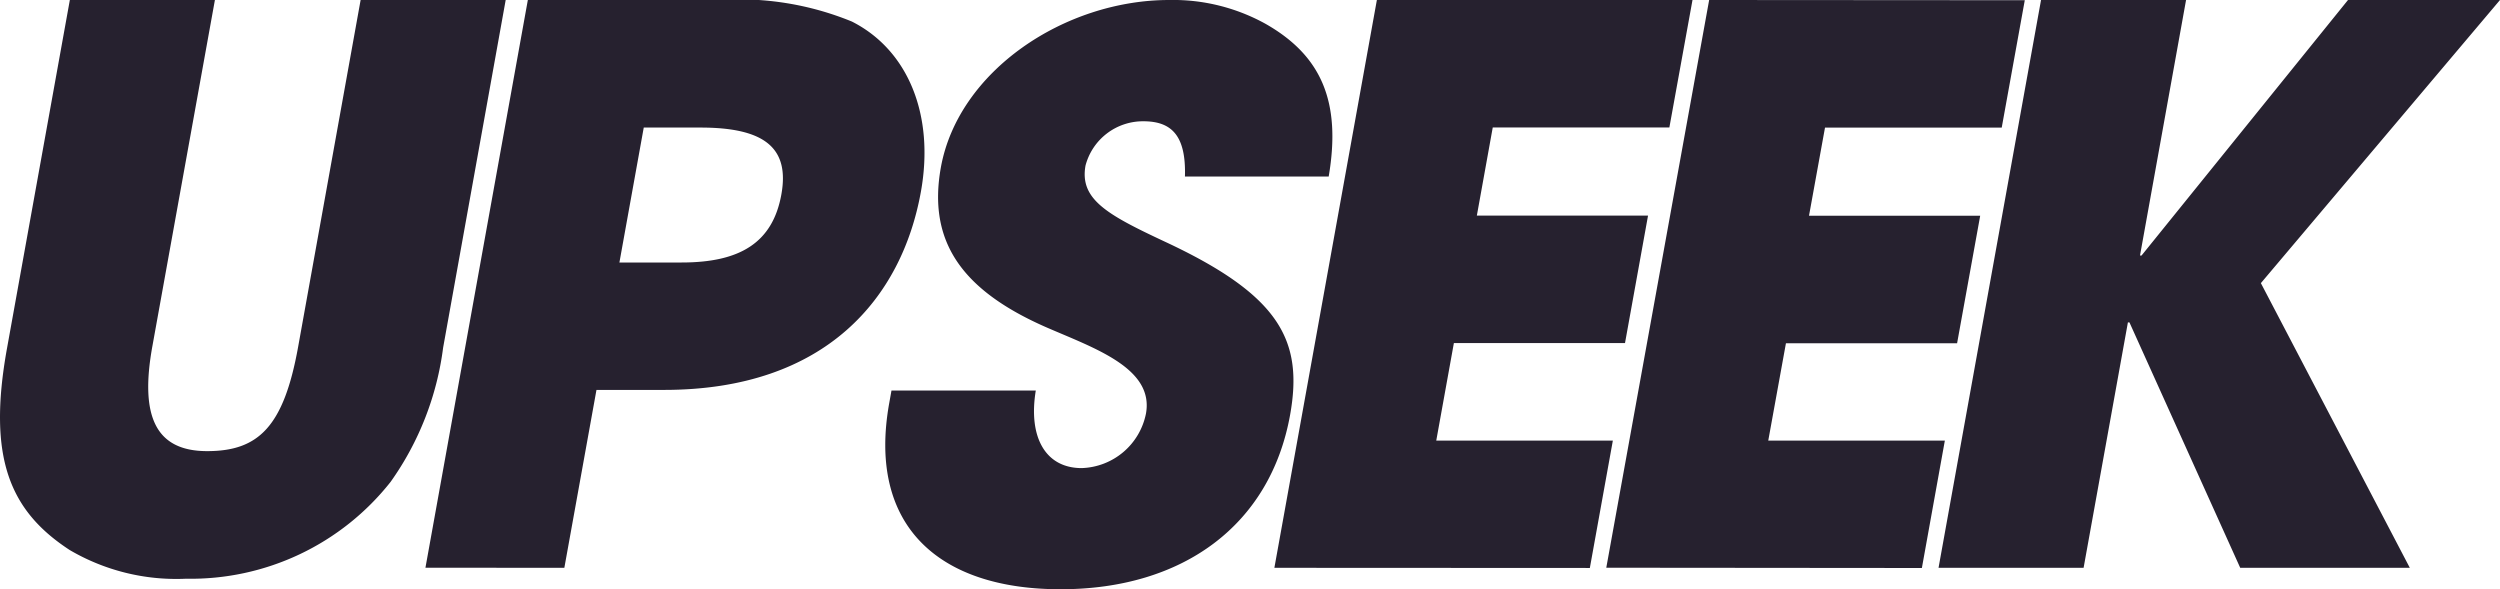 <svg xmlns="http://www.w3.org/2000/svg" width="80" height="18.857"><path data-name="合体 1" d="M28.457 12.89l.07-.392h4.618c-.246 1.5.315 2.481 1.468 2.481a2.167 2.167 0 002.058-1.745c.261-1.448-1.637-2.086-3.163-2.749-2.754-1.2-3.823-2.773-3.4-5.13C30.669 2.263 34.074 0 37.415 0A6.111 6.111 0 0140.5.764c1.757 1 2.432 2.456 2.018 4.886h-4.6c.039-1.3-.417-1.769-1.328-1.769A1.9 1.9 0 0034.736 5.3c-.194 1.082.7 1.571 2.537 2.432 3.692 1.72 4.438 3.165 4.009 5.551-.634 3.509-3.414 5.573-7.345 5.573s-6.185-2.062-5.48-5.966zM2.229 17.6C.317 16.352-.41 14.657.224 11.147L2.235 0h4.642l-2 11.074c-.41 2.258.107 3.362 1.752 3.362S9.08 13.652 9.54 11.1l2-11.1h4.642L14.18 11.125a9.486 9.486 0 01-1.68 4.294 8.149 8.149 0 01-6.55 3.1 6.737 6.737 0 01-3.721-.919zm49.172.567L54.693 0l10.1.007-.738 4.077H58.4l-.512 2.82h5.478l-.739 4.08H57.15l-.566 3.116h5.651l-.735 4.076zm-37.787 0L16.891 0h6.142a9.512 9.512 0 014.226.689c1.8.909 2.653 2.993 2.209 5.45-.606 3.362-3.011 6.338-8.219 6.338h-2.162l-1.028 5.693zM19.821 8.4h1.991c1.867 0 2.914-.633 3.192-2.18.265-1.477-.524-2.138-2.586-2.138H20.6zm31.58 9.77zm20.286 0l-3.545-7.854h-.049l-1.418 7.854h-4.642L65.313 0h4.641L68.48 8.177h.049L75.136 0H80l-7.652 9.06 4.766 9.11zm-30.907 0L44.06 0h10.1l-.74 4.078h-5.652L47.259 6.9h5.478L52 10.979h-5.476L45.96 14.1h5.651l-.736 4.075z" fill="#26212f"/></svg>